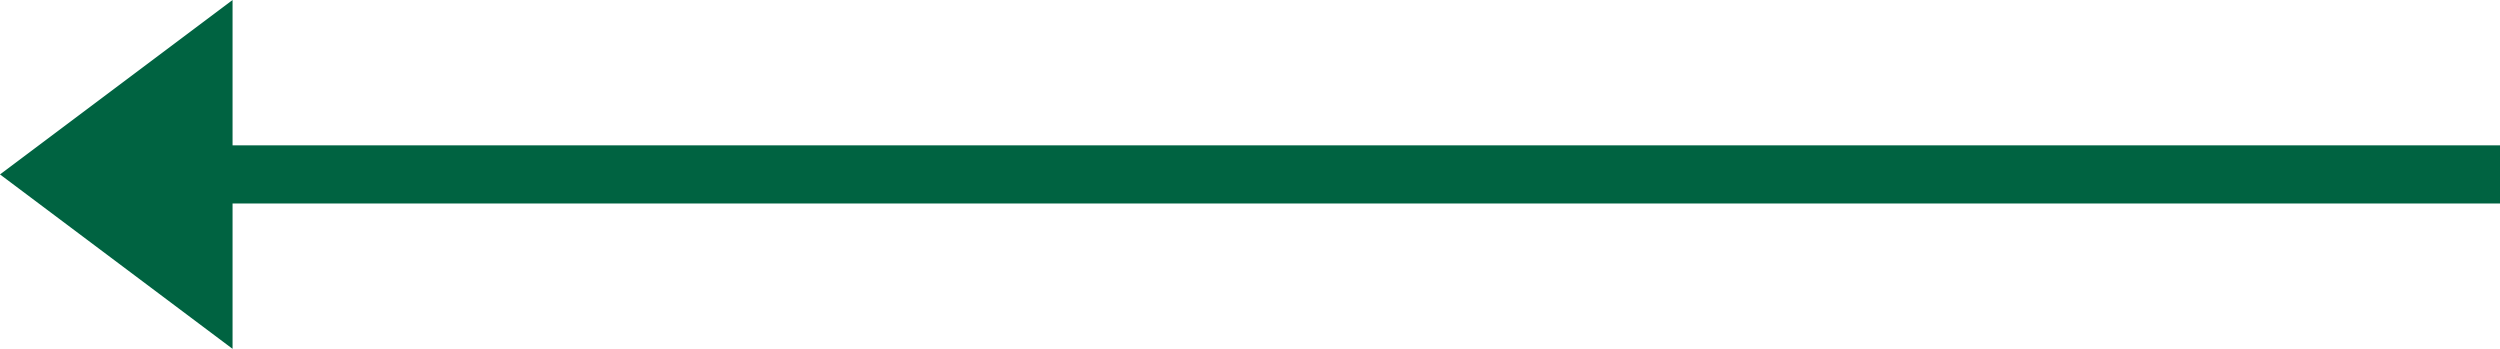 <svg id="Prev" xmlns="http://www.w3.org/2000/svg" width="43" height="6" viewBox="0 0 43 6">
  <line id="Line_5" data-name="Line 5" x1="40" transform="translate(3 3)" fill="none" stroke="#006341" stroke-width="1"/>
  <path id="Polygon_1" data-name="Polygon 1" d="M3,0,6,4H0Z" transform="translate(0 6) rotate(-90)" fill="#006341"/>
</svg>
